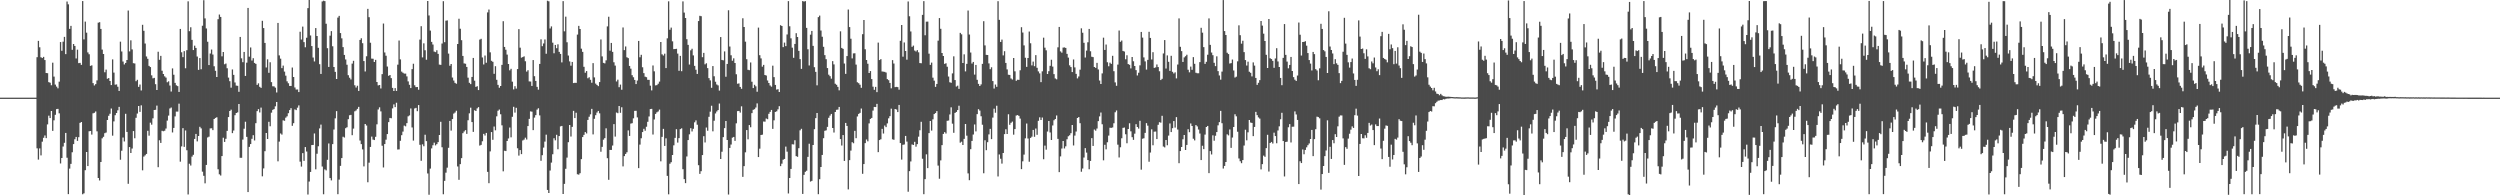 <?xml version="1.0" encoding="UTF-8"?>
<svg xmlns="http://www.w3.org/2000/svg" width="1920" height="150">
  <path d="M0 75.000h1v1.000H0zM1 75.000h1v1.000H1zM2 75.000h1v1.000H2zM3 75.000h1v1.000H3zM4 75.000h1v1.000H4zM5 75.000h1v1.000H5zM6 75.000h1v1.000H6zM7 75.000h1v1.000H7zM8 75.000h1v1.000H8zM9 75.000h1v1.000H9zM10 75.000h1v1.000H10zM11 75.000h1v1.000H11zM12 75.000h1v1.000H12zM13 75.000h1v1.000H13zM14 75.000h1v1.000H14zM15 75.000h1v1.000H15zM16 75.000h1v1.000H16zM17 75.000h1v1.000H17zM18 75.000h1v1.000H18zM19 75.000h1v1.000H19zM20 75.000h1v1.000H20zM21 75.000h1v1.000H21zM22 75.000h1v1.000H22zM23 75.000h1v1.000H23zM24 75.000h1v1.000H24zM25 75.000h1v1.000H25zM26 75.000h1v1.000H26zM27 74.997h1v1.000H27zM28 43.923h1v70.009H28zM29 31.386h1v91.189H29zM30 36.310h1v77.684H30zM31 43.994h1v75.354H31zM32 44.585h1v64.211H32zM33 43.653h1v62.189H33zM34 46.111h1v57.912H34zM35 56.040h1v50.055H35zM36 56.236h1v39.290H36zM37 63.080h1v25.775H37zM38 63.518h1v27.157H38zM39 65.463h1v19.765H39zM40 48.141h1v52.350H40zM41 58.818h1v33.618H41zM42 64.960h1v23.225H42zM43 66.534h1v17.285H43zM44 67.827h1v15.761H44zM45 62.739h1v24.303H45zM46 32.314h1v93.203H46zM47 38.997h1v82.339H47zM48 31.997h1v80.536H48zM49 28.338h1v81.312H49zM50 41.556h1v60.515H50zM51 1.180h1v119.950H51zM52 3.314h1v145.795H52zM53 22.160h1v107.306H53zM54 19.891h1v105.953H54zM55 38.236h1v78.690H55zM56 33.805h1v76.864H56zM57 35.277h1v71.680H57zM58 44.891h1v60.284H58zM59 38.140h1v70.051H59zM60 48.480h1v56.867H60zM61 48.278h1v46.085H61zM62 49.838h1v43.866H62zM63 0.803h1v148.402H63zM64 30.273h1v118.198H64zM65 16.600h1v114.116H65zM66 25.076h1v91.645H66zM67 40.239h1v87.294H67zM68 41.658h1v59.178H68zM69 50.570h1v50.048H69zM70 50.194h1v53.183H70zM71 63.838h1v23.178H71zM72 65.646h1v20.972H72zM73 64.614h1v20.983H73zM74 61.741h1v39.129H74zM75 17.429h1v119.276H75zM76 17.055h1v121.563H76zM77 22.232h1v102.170H77zM78 38.099h1v68.115H78zM79 41.472h1v63.583H79zM80 55.479h1v46.799H80zM81 53.440h1v48.372H81zM82 60.444h1v31.701H82zM83 59.958h1v28.985H83zM84 62.230h1v25.101H84zM85 65.311h1v18.017H85zM86 45.630h1v58.586H86zM87 55.745h1v37.477H87zM88 65.025h1v23.444H88zM89 64.837h1v21.968H89zM90 66.635h1v18.116H90zM91 69.839h1v12.214H91zM92 32.009h1v90.652H92zM93 39.548h1v76.235H93zM94 47.240h1v58.403H94zM95 49.500h1v59.158H95zM96 48.316h1v39.071H96zM97 46.091h1v55.252H97zM98 8.085h1v133.068H98zM99 39.458h1v73.491H99zM100 30.985h1v86.498H100zM101 37.932h1v76.129H101zM102 48.549h1v52.091H102zM103 48.724h1v57.483H103zM104 62.342h1v28.113H104zM105 61.293h1v25.889H105zM106 66.697h1v14.736H106zM107 64.928h1v20.970H107zM108 69.490h1v11.410H108zM109 19.069h1v111.751H109zM110 23.647h1v96.624H110zM111 33.422h1v85.871H111zM112 43.380h1v74.826H112zM113 45.171h1v55.269H113zM114 50.564h1v53.647H114zM115 51.483h1v42.746H115zM116 57.830h1v37.937H116zM117 60.154h1v30.748H117zM118 59.810h1v24.657H118zM119 64.678h1v19.627H119zM120 69.103h1v11.987H120zM121 39.717h1v88.708H121zM122 45.913h1v61.829H122zM123 42.899h1v66.850H123zM124 54.322h1v46.133H124zM125 56.807h1v44.023H125zM126 58.639h1v41.780H126zM127 59.619h1v39.092H127zM128 63.201h1v29.406H128zM129 62.440h1v26.357H129zM130 65.673h1v17.615H130zM131 70.320h1v12.242H131zM132 52.506h1v49.245H132zM133 57.390h1v40.879H133zM134 63.664h1v25.709H134zM135 65.551h1v20.149H135zM136 66.160h1v19.532H136zM137 70.581h1v9.049H137zM138 22.218h1v101.935H138zM139 40.125h1v72.290H139zM140 43.867h1v54.565H140zM141 39.272h1v73.526H141zM142 52.440h1v47.734H142zM143 38.567h1v76.816H143zM144 1.019h1v148.319H144zM145 23.974h1v101.788H145zM146 20.951h1v106.176H146zM147 30.605h1v89.687H147zM148 38.459h1v80.434H148zM149 35.098h1v71.599H149zM150 36.830h1v66.055H150zM151 43.410h1v65.202H151zM152 53.669h1v50.761H152zM153 44.607h1v52.783H153zM154 53.201h1v45.432H154zM155 19.755h1v112.067H155zM156 0.171h1v134.835H156zM157 14.152h1v126.673H157zM158 21.852h1v104.840H158zM159 32.067h1v73.517H159zM160 49.966h1v54.971H160zM161 41.100h1v57.535H161zM162 38.030h1v60.464H162zM163 41.888h1v58.062H163zM164 50.872h1v40.504H164zM165 54.388h1v36.206H165zM166 59.150h1v30.907H166zM167 14.756h1v115.248H167zM168 11.166h1v122.699H168zM169 13.007h1v121.828H169zM170 43.278h1v76.588H170zM171 39.957h1v65.802H171zM172 49.341h1v59.665H172zM173 48.790h1v57.797H173zM174 52.415h1v48.101H174zM175 59.589h1v30.333H175zM176 62.342h1v22.884H176zM177 67.347h1v16.902H177zM178 53.345h1v48.906H178zM179 57.513h1v42.716H179zM180 63.309h1v25.157H180zM181 65.747h1v21.017H181zM182 65.899h1v20.420H182zM183 70.523h1v9.326H183zM184 28.346h1v92.826H184zM185 44.809h1v76.360H185zM186 47.750h1v59.482H186zM187 39.877h1v58.983H187zM188 58.295h1v35.220H188zM189 48.127h1v57.002H189zM190 6.113h1v141.371H190zM191 43.504h1v69.292H191zM192 36.464h1v74.202H192zM193 46.466h1v60.140H193zM194 44.722h1v59.112H194zM195 48.329h1v59.542H195zM196 49.038h1v45.573H196zM197 65.172h1v20.186H197zM198 64.007h1v19.811H198zM199 66.662h1v19.722H199zM200 67.471h1v15.191H200zM201 15.968h1v119.440H201zM202 21.546h1v107.781H202zM203 32.994h1v83.128H203zM204 51.824h1v50.326H204zM205 45.566h1v61.185H205zM206 55.904h1v37.635H206zM207 47.839h1v49.123H207zM208 63.082h1v23.470H208zM209 66.256h1v18.104H209zM210 66.365h1v17.423H210zM211 67.344h1v14.312H211zM212 71.013h1v7.314H212zM213 17.625h1v106.299H213zM214 42.543h1v66.212H214zM215 45.038h1v57.478H215zM216 52.350h1v51.038H216zM217 50.400h1v42.020H217zM218 54.985h1v37.772H218zM219 58.111h1v32.244H219zM220 62.451h1v26.880H220zM221 63.955h1v23.004H221zM222 66.001h1v18.552H222zM223 65.987h1v17.128H223zM224 51.865h1v44.746H224zM225 59.130h1v35.480H225zM226 67.148h1v16.860H226zM227 68.738h1v15.839H227zM228 68.716h1v13.989H228zM229 70.689h1v10.255H229zM230 24.396h1v99.773H230zM231 30.376h1v97.592H231zM232 20.446h1v97.176H232zM233 32.367h1v91.181H233zM234 36.305h1v76.621H234zM235 28.957h1v87.428H235zM236 6.238h1v143.142H236zM237 0.000h1v139.398H237zM238 27.250h1v104.779H238zM239 35.365h1v76.036H239zM240 44.209h1v67.112H240zM241 47.216h1v55.303H241zM242 21.556h1v108.485H242zM243 27.647h1v90.416H243zM244 36.713h1v75.606H244zM245 49.297h1v49.296H245zM246 56.783h1v38.903H246zM247 1.126h1v126.792H247zM248 0.489h1v148.717H248zM249 0.859h1v129.218H249zM250 18.211h1v112.680H250zM251 37.033h1v85.710H251zM252 51.386h1v58.805H252zM253 27.414h1v109.348H253zM254 23.892h1v114.671H254zM255 35.550h1v75.151H255zM256 51.465h1v47.992H256zM257 55.217h1v35.646H257zM258 60.690h1v24.656H258zM259 13.509h1v135.648H259zM260 12.161h1v125.783H260zM261 25.419h1v101.961H261zM262 29.460h1v91.955H262zM263 36.184h1v68.824H263zM264 42.206h1v63.400H264zM265 45.674h1v52.763H265zM266 49.703h1v48.044H266zM267 57.734h1v33.810H267zM268 59.680h1v28.826H268zM269 61.043h1v27.164H269zM270 48.845h1v54.991H270zM271 46.681h1v52.082H271zM272 65.494h1v20.022H272zM273 67.205h1v17.616H273zM274 65.828h1v17.774H274zM275 69.843h1v12.215H275zM276 30.678h1v77.229H276zM277 29.411h1v81.261H277zM278 33.164h1v81.569H278zM279 46.910h1v80.877H279zM280 54.905h1v40.338H280zM281 43.195h1v53.233H281zM282 6.826h1v133.145H282zM283 13.214h1v111.705H283zM284 32.808h1v80.042H284zM285 44.997h1v59.898H285zM286 45.115h1v62.082H286zM287 47.639h1v59.934H287zM288 45.982h1v59.068H288zM289 62.952h1v32.539H289zM290 65.605h1v18.471H290zM291 65.302h1v17.143H291zM292 67.954h1v17.608H292zM293 56.923h1v55.024H293zM294 18.092h1v110.544H294zM295 40.295h1v70.348H295zM296 42.794h1v64.464H296zM297 51.076h1v51.885H297zM298 58.237h1v35.575H298zM299 57.583h1v32.980H299zM300 60.015h1v30.813H300zM301 67.507h1v15.735H301zM302 69.880h1v10.308H302zM303 67.692h1v14.604H303zM304 69.834h1v9.086H304zM305 49.642h1v65.226H305zM306 31.131h1v83.601H306zM307 45.615h1v62.505H307zM308 54.994h1v48.832H308zM309 55.872h1v45.212H309zM310 56.509h1v39.976H310zM311 56.511h1v40.537H311zM312 58.685h1v35.891H312zM313 62.513h1v26.811H313zM314 65.128h1v23.498H314zM315 67.651h1v15.660H315zM316 53.083h1v44.805H316zM317 48.958h1v59.009H317zM318 65.459h1v17.831H318zM319 66.913h1v15.917H319zM320 66.839h1v18.537H320zM321 68.905h1v11.802H321zM322 30.412h1v80.786H322zM323 20.106h1v103.403H323zM324 44.071h1v66.791H324zM325 33.301h1v79.040H325zM326 38.615h1v64.840H326zM327 45.899h1v62.512H327zM328 0.763h1v132.434H328zM329 11.902h1v137.660H329zM330 23.504h1v105.982H330zM331 32.132h1v81.832H331zM332 34.212h1v77.365H332zM333 39.643h1v69.951H333zM334 40.030h1v71.660H334zM335 38.595h1v72.101H335zM336 41.372h1v67.793H336zM337 49.635h1v54.070H337zM338 49.811h1v43.751H338zM339 33.421h1v79.694H339zM340 0.933h1v148.288H340zM341 32.414h1v106.480H341zM342 15.874h1v116.757H342zM343 15.685h1v113.059H343zM344 41.145h1v72.359H344zM345 50.480h1v42.394H345zM346 49.131h1v51.193H346zM347 59.537h1v31.886H347zM348 61.855h1v25.411H348zM349 63.654h1v22.758H349zM350 64.323h1v20.725H350zM351 33.789h1v94.061H351zM352 14.412h1v123.687H352zM353 22.083h1v103.970H353zM354 30.884h1v90.559H354zM355 42.935h1v59.339H355zM356 48.685h1v52.266H356zM357 48.952h1v50.972H357zM358 51.424h1v51.370H358zM359 59.650h1v32.731H359zM360 63.610h1v23.411H360zM361 64.591h1v18.077H361zM362 59.060h1v34.674H362zM363 44.471h1v56.806H363zM364 61.938h1v22.746H364zM365 66.704h1v18.521H365zM366 66.213h1v17.019H366zM367 69.156h1v13.103H367zM368 30.404h1v81.424H368zM369 29.815h1v81.447H369zM370 44.141h1v64.344H370zM371 49.505h1v53.317H371zM372 42.651h1v61.435H372zM373 48.177h1v53.923H373zM374 9.539h1v122.432H374zM375 7.327h1v133.361H375zM376 40.178h1v76.097H376zM377 46.698h1v54.708H377zM378 47.468h1v59.918H378zM379 56.690h1v40.507H379zM380 50.840h1v49.238H380zM381 61.277h1v28.089H381zM382 65.159h1v19.883H382zM383 67.374h1v16.749H383zM384 66.058h1v21.679H384zM385 49.810h1v46.463H385zM386 16.294h1v115.293H386zM387 36.057h1v79.703H387zM388 38.204h1v77.802H388zM389 41.938h1v66.356H389zM390 49.153h1v57.195H390zM391 54.024h1v43.914H391zM392 52.837h1v52.644H392zM393 62.705h1v26.996H393zM394 68.636h1v13.376H394zM395 66.204h1v20.266H395zM396 68.062h1v14.727H396zM397 53.020h1v60.860H397zM398 22.395h1v97.110H398zM399 36.594h1v78.641H399zM400 44.309h1v74.085H400zM401 43.841h1v64.041H401zM402 43.261h1v63.935H402zM403 47.064h1v58.670H403zM404 54.969h1v52.176H404zM405 53.912h1v42.887H405zM406 62.508h1v28.774H406zM407 62.628h1v22.920H407zM408 65.991h1v19.791H408zM409 46.108h1v53.828H409zM410 58.541h1v31.757H410zM411 62.146h1v26.253H411zM412 66.715h1v17.447H412zM413 68.853h1v14.296H413zM414 49.115h1v39.535H414zM415 30.217h1v93.254H415zM416 35.501h1v83.691H416zM417 33.403h1v79.939H417zM418 30.300h1v78.436H418zM419 41.259h1v62.157H419zM420 0.546h1v145.338H420zM421 1.025h1v147.196H421zM422 21.851h1v109.108H422zM423 20.278h1v104.590H423zM424 32.756h1v85.716H424zM425 40.904h1v65.283H425zM426 34.503h1v73.281H426zM427 37.017h1v66.488H427zM428 34.037h1v80.586H428zM429 39.857h1v64.640H429zM430 41.404h1v55.690H430zM431 47.930h1v48.810H431zM432 0.859h1v148.150H432zM433 24.038h1v117.154H433zM434 12.814h1v116.828H434zM435 32.462h1v88.559H435zM436 42.631h1v66.597H436zM437 47.149h1v48.871H437zM438 50.434h1v54.442H438zM439 47.550h1v49.862H439zM440 63.819h1v21.319H440zM441 63.571h1v27.112H441zM442 63.660h1v22.910H442zM443 26.583h1v107.233H443zM444 19.858h1v114.279H444zM445 22.274h1v110.765H445zM446 37.357h1v84.876H446zM447 39.851h1v65.399H447zM448 51.316h1v52.243H448zM449 55.844h1v45.583H449zM450 54.575h1v47.923H450zM451 60.128h1v31.961H451zM452 59.324h1v30.315H452zM453 61.290h1v26.520H453zM454 63.562h1v20.063H454zM455 48.484h1v54.716H455zM456 59.457h1v31.787H456zM457 64.207h1v24.244H457zM458 65.244h1v21.170H458zM459 66.154h1v19.043H459zM460 63.046h1v23.987H460zM461 30.324h1v86.225H461zM462 43.326h1v69.463H462zM463 48.304h1v58.969H463zM464 48.683h1v57.386H464zM465 46.346h1v52.231H465zM466 20.282h1v101.219H466zM467 12.834h1v125.276H467zM468 38.926h1v76.214H468zM469 32.973h1v82.200H469zM470 39.831h1v71.942H470zM471 47.809h1v47.538H471zM472 50.382h1v54.546H472zM473 62.588h1v23.816H473zM474 61.203h1v25.748H474zM475 66.986h1v14.435H475zM476 64.949h1v21.702H476zM477 68.892h1v13.500H477zM478 21.108h1v106.702H478zM479 38.512h1v81.384H479zM480 35.700h1v82.536H480zM481 43.962h1v72.974H481zM482 44.660h1v55.466H482zM483 50.660h1v53.742H483zM484 52.724h1v42.203H484zM485 57.759h1v36.874H485zM486 59.334h1v31.532H486zM487 61.371h1v23.768H487zM488 64.556h1v20.546H488zM489 61.846h1v28.319H489zM490 31.454h1v97.650H490zM491 43.988h1v67.073H491zM492 42.099h1v64.108H492zM493 51.654h1v49.794H493zM494 56.175h1v42.721H494zM495 58.896h1v41.499H495zM496 59.275h1v38.057H496zM497 61.280h1v32.256H497zM498 61.354h1v28.115H498zM499 65.803h1v17.981H499zM500 69.408h1v14.194H500zM501 50.276h1v53.043H501zM502 54.801h1v36.961H502zM503 65.586h1v21.905H503zM504 65.402h1v20.859H504zM505 64.312h1v21.277H505zM506 62.679h1v21.479H506zM507 32.250h1v91.674H507zM508 41.708h1v63.425H508zM509 42.643h1v56.312H509zM510 41.212h1v70.862H510zM511 52.269h1v53.961H511zM512 29.455h1v105.622H512zM513 1.028h1v148.213H513zM514 22.842h1v102.916H514zM515 21.188h1v103.375H515zM516 31.741h1v87.296H516zM517 37.754h1v73.883H517zM518 37.652h1v68.248H518zM519 37.501h1v61.706H519zM520 41.156h1v68.377H520zM521 54.380h1v51.726H521zM522 42.911h1v56.244H522zM523 54.665h1v43.883H523zM524 1.076h1v128.853H524zM525 9.667h1v127.903H525zM526 13.813h1v126.826H526zM527 30.095h1v90.060H527zM528 34.446h1v73.131H528zM529 49.554h1v53.614H529zM530 38.656h1v59.812H530zM531 37.441h1v63.548H531zM532 42.523h1v56.380H532zM533 50.599h1v43.354H533zM534 53.575h1v38.907H534zM535 56.791h1v38.992H535zM536 16.161h1v110.710H536zM537 12.130h1v121.402H537zM538 12.433h1v119.060H538zM539 43.937h1v75.145H539zM540 40.621h1v63.998H540zM541 49.419h1v60.012H541zM542 48.578h1v49.391H542zM543 52.340h1v48.083H543zM544 60.017h1v29.700H544zM545 61.733h1v24.002H545zM546 67.439h1v13.771H546zM547 50.762h1v50.097H547zM548 58.575h1v34.166H548zM549 62.749h1v24.398H549zM550 64.893h1v20.714H550zM551 65.563h1v18.973H551zM552 69.561h1v9.935H552zM553 28.471h1v93.664H553zM554 46.022h1v70.491H554zM555 46.319h1v59.018H555zM556 39.469h1v58.915H556zM557 58.907h1v34.030H557zM558 49.092h1v58.444H558zM559 7.907h1v141.516H559zM560 35.752h1v77.885H560zM561 42.458h1v68.523H561zM562 46.623h1v59.109H562zM563 44.793h1v60.374H563zM564 48.390h1v59.801H564zM565 57.011h1v37.724H565zM566 64.289h1v21.057H566zM567 64.047h1v21.170H567zM568 66.764h1v19.718H568zM569 68.202h1v13.447H569zM570 14.022h1v121.836H570zM571 20.740h1v106.867H571zM572 32.021h1v84.958H572zM573 45.485h1v54.412H573zM574 53.607h1v53.424H574zM575 53.905h1v42.159H575zM576 47.953h1v49.783H576zM577 62.772h1v24.096H577zM578 67.610h1v16.699H578zM579 65.104h1v18.751H579zM580 66.304h1v16.284H580zM581 70.462h1v8.925H581zM582 21.198h1v99.428H582zM583 42.403h1v71.771H583zM584 44.844h1v58.851H584zM585 51.223h1v52.187H585zM586 49.826h1v43.536H586zM587 57.623h1v35.827H587zM588 58.006h1v33.034H588zM589 61.777h1v29.786H589zM590 63.749h1v23.644H590zM591 65.620h1v20.309H591zM592 66.540h1v17.869H592zM593 50.419h1v48.571H593zM594 59.237h1v33.169H594zM595 65.207h1v20.776H595zM596 68.832h1v16.664H596zM597 68.523h1v15.432H597zM598 70.660h1v10.924H598zM599 19.376h1v108.198H599zM600 19.967h1v105.726H600zM601 36.215h1v86.479H601zM602 32.723h1v89.339H602zM603 35.428h1v77.141H603zM604 26.481h1v90.008H604zM605 0.847h1v147.729H605zM606 20.189h1v116.529H606zM607 29.443h1v100.284H607zM608 36.621h1v74.198H608zM609 44.400h1v66.529H609zM610 33.729h1v73.976H610zM611 25.522h1v94.374H611zM612 28.438h1v91.961H612zM613 39.063h1v74.777H613zM614 45.390h1v54.711H614zM615 52.899h1v46.043H615zM616 0.808h1v148.158H616zM617 1.217h1v133.072H617zM618 0.868h1v131.090H618zM619 21.388h1v109.760H619zM620 37.824h1v82.649H620zM621 50.286h1v60.115H621zM622 26.623h1v112.841H622zM623 23.745h1v115.184H623zM624 35.229h1v76.117H624zM625 51.634h1v47.576H625zM626 55.194h1v35.511H626zM627 65.553h1v21.215H627zM628 13.151h1v135.973H628zM629 11.976h1v125.631H629zM630 23.463h1v104.797H630zM631 28.215h1v90.771H631zM632 35.959h1v70.198H632zM633 42.359h1v58.101H633zM634 45.454h1v54.617H634zM635 52.289h1v45.160H635zM636 57.338h1v33.156H636zM637 58.541h1v30.262H637zM638 60.406h1v27.085H638zM639 46.928h1v51.387H639zM640 49.442h1v52.353H640zM641 64.286h1v21.727H641zM642 65.141h1v19.169H642zM643 66.734h1v17.441H643zM644 69.358h1v12.757H644zM645 24.039h1v82.778H645zM646 36.835h1v74.918H646zM647 37.535h1v66.189H647zM648 48.817h1v74.783H648zM649 56.742h1v37.665H649zM650 43.048h1v53.691H650zM651 7.343h1v138.096H651zM652 20.773h1v102.187H652zM653 29.757h1v85.930H653zM654 44.853h1v64.338H654zM655 41.034h1v69.014H655zM656 40.910h1v59.570H656zM657 49.634h1v56.509H657zM658 63.169h1v26.266H658zM659 63.898h1v23.607H659zM660 65.088h1v21.574H660zM661 67.416h1v15.926H661zM662 26.266h1v107.214H662zM663 15.355h1v110.640H663zM664 37.849h1v72.081H664zM665 46.063h1v61.023H665zM666 48.967h1v59.587H666zM667 56.050h1v38.725H667zM668 54.571h1v36.762H668zM669 60.699h1v29.877H669zM670 66.580h1v18.358H670zM671 68.974h1v13.165H671zM672 66.707h1v15.544H672zM673 70.740h1v9.007H673zM674 32.737h1v84.127H674zM675 46.149h1v61.425H675zM676 45.438h1v61.514H676zM677 54.869h1v44.114H677zM678 55.029h1v47.506H678zM679 55.203h1v41.212H679zM680 55.721h1v41.926H680zM681 60.757h1v34.000H681zM682 61.596h1v29.291H682zM683 63.689h1v25.514H683zM684 67.827h1v15.653H684zM685 46.171h1v60.854H685zM686 48.770h1v58.604H686zM687 66.929h1v16.807H687zM688 66.707h1v17.421H688zM689 66.922h1v19.163H689zM690 68.841h1v11.737H690zM691 31.326h1v78.570H691zM692 19.209h1v103.376H692zM693 43.523h1v67.708H693zM694 32.637h1v78.301H694zM695 39.161h1v65.231H695zM696 45.820h1v62.912H696zM697 1.115h1v146.145H697zM698 12.513h1v118.902H698zM699 24.164h1v99.841H699zM700 35.931h1v75.019H700zM701 35.015h1v76.367H701zM702 38.809h1v70.087H702zM703 39.501h1v73.121H703zM704 38.485h1v72.229H704zM705 40.208h1v64.750H705zM706 48.412h1v51.623H706zM707 48.608h1v44.927H707zM708 11.430h1v110.456H708zM709 0.845h1v148.282H709zM710 27.070h1v110.511H710zM711 16.653h1v101.884H711zM712 16.606h1v112.503H712zM713 41.239h1v61.017H713zM714 49.801h1v43.132H714zM715 48.101h1v52.176H715zM716 59.653h1v32.011H716zM717 61.976h1v25.647H717zM718 66.735h1v20.080H718zM719 64.480h1v20.882H719zM720 31.245h1v95.912H720zM721 13.883h1v123.394H721zM722 22.103h1v101.080H722zM723 40.691h1v70.758H723zM724 42.987h1v59.851H724zM725 49.072h1v52.428H725zM726 48.607h1v53.952H726zM727 51.254h1v41.540H727zM728 58.783h1v33.782H728zM729 63.186h1v24.733H729zM730 63.595h1v18.826H730zM731 56.347h1v38.615H731zM732 43.285h1v58.688H732zM733 61.485h1v25.256H733zM734 66.442h1v19.522H734zM735 65.791h1v18.731H735zM736 68.274h1v12.907H736zM737 25.224h1v84.339H737zM738 26.347h1v82.438H738zM739 48.390h1v62.989H739zM740 41.729h1v64.932H740zM741 54.812h1v40.410H741zM742 49.061h1v55.110H742zM743 8.073h1v125.109H743zM744 26.542h1v111.875H744zM745 40.356h1v74.238H745zM746 48.787h1v59.466H746zM747 47.555h1v55.748H747zM748 57.293h1v38.290H748zM749 49.882h1v51.056H749zM750 61.298h1v26.347H750zM751 64.396h1v19.479H751zM752 66.031h1v18.914H752zM753 64.804h1v24.479H753zM754 49.034h1v46.752H754zM755 16.259h1v116.832H755zM756 34.849h1v72.886H756zM757 42.161h1v73.187H757zM758 42.260h1v66.938H758zM759 48.671h1v54.557H759zM760 53.141h1v45.813H760zM761 51.643h1v55.212H761zM762 62.273h1v28.053H762zM763 67.983h1v15.452H763zM764 64.917h1v21.668H764zM765 66.677h1v14.530H765zM766 0.923h1v134.617H766zM767 15.262h1v103.379H767zM768 32.199h1v89.722H768zM769 30.401h1v95.264H769zM770 42.525h1v74.970H770zM771 39.346h1v63.688H771zM772 48.339h1v50.941H772zM773 53.311h1v49.591H773zM774 57.392h1v30.348H774zM775 57.550h1v38.297H775zM776 60.269h1v34.041H776zM777 61.063h1v32.305H777zM778 44.528h1v58.913H778zM779 54.804h1v44.329H779zM780 62.080h1v26.661H780zM781 61.214h1v27.148H781zM782 61.332h1v27.678H782zM783 53.973h1v37.094H783zM784 20.872h1v109.005H784zM785 25.003h1v98.894H785zM786 34.871h1v83.877H786zM787 44.318h1v61.921H787zM788 51.376h1v43.495H788zM789 44.526h1v61.886H789zM790 24.235h1v99.965H790zM791 33.244h1v72.677H791zM792 50.205h1v54.780H792zM793 47.297h1v52.501H793zM794 50.835h1v54.230H794zM795 42.332h1v56.371H795zM796 52.078h1v51.442H796zM797 54.825h1v37.926H797zM798 56.364h1v33.725H798zM799 63.086h1v29.092H799zM800 54.802h1v35.458H800zM801 28.935h1v93.400H801zM802 36.608h1v75.205H802zM803 38.675h1v76.267H803zM804 56.838h1v44.177H804zM805 54.659h1v38.248H805zM806 50.521h1v51.196H806zM807 45.876h1v61.669H807zM808 51.164h1v45.172H808zM809 56.919h1v35.461H809zM810 60.249h1v31.125H810zM811 60.946h1v27.712H811zM812 36.355h1v70.282H812zM813 20.697h1v111.480H813zM814 39.464h1v80.626H814zM815 40.444h1v73.646H815zM816 36.576h1v71.737H816zM817 36.422h1v77.604H817zM818 36.804h1v75.603H818zM819 41.383h1v65.584H819zM820 44.225h1v60.438H820zM821 50.182h1v53.715H821zM822 51.519h1v50.800H822zM823 55.335h1v40.687H823zM824 45.663h1v66.045H824zM825 51.753h1v52.411H825zM826 56.707h1v44.313H826zM827 60.198h1v30.414H827zM828 58.729h1v31.163H828zM829 53.493h1v41.123H829zM830 21.744h1v110.124H830zM831 25.126h1v104.315H831zM832 32.850h1v88.118H832zM833 44.186h1v69.576H833zM834 38.849h1v78.354H834zM835 32.437h1v90.489H835zM836 22.214h1v107.776H836zM837 39.378h1v84.204H837zM838 43.559h1v62.509H838zM839 43.865h1v68.228H839zM840 51.457h1v48.046H840zM841 52.125h1v48.235H841zM842 48.301h1v50.396H842zM843 53.352h1v39.660H843zM844 61.826h1v27.578H844zM845 64.508h1v21.927H845zM846 56.352h1v39.088H846zM847 28.908h1v94.237H847zM848 38.337h1v72.855H848zM849 34.204h1v80.495H849zM850 47.841h1v61.397H850zM851 50.909h1v53.249H851zM852 48.151h1v49.955H852zM853 49.049h1v49.175H853zM854 42.860h1v55.032H854zM855 54.657h1v40.036H855zM856 63.295h1v22.939H856zM857 65.882h1v18.938H857zM858 49.627h1v61.483H858zM859 23.446h1v97.465H859zM860 32.078h1v81.011H860zM861 31.119h1v75.075H861zM862 39.122h1v59.102H862zM863 39.585h1v58.365H863zM864 45.532h1v57.607H864zM865 42.441h1v67.568H865zM866 49.220h1v49.829H866zM867 49.765h1v44.913H867zM868 52.550h1v48.304H868zM869 43.760h1v61.605H869zM870 47.027h1v60.401H870zM871 50.678h1v51.997H871zM872 53.862h1v41.525H872zM873 57.972h1v39.589H873zM874 55.885h1v42.867H874zM875 50.151h1v42.607H875zM876 24.502h1v105.821H876zM877 28.875h1v77.689H877zM878 44.101h1v62.081H878zM879 47.149h1v54.916H879zM880 53.434h1v41.146H880zM881 46.001h1v50.534H881zM882 24.438h1v99.787H882zM883 29.136h1v88.020H883zM884 45.693h1v53.641H884zM885 40.077h1v71.489H885zM886 52.133h1v49.007H886zM887 51.768h1v49.225H887zM888 49.497h1v57.301H888zM889 51.529h1v44.307H889zM890 54.717h1v39.113H890zM891 61.503h1v32.724H891zM892 60.495h1v28.462H892zM893 41.062h1v71.460H893zM894 30.774h1v82.419H894zM895 52.636h1v54.888H895zM896 42.535h1v69.046H896zM897 47.449h1v56.700H897zM898 54.408h1v40.436H898zM899 42.837h1v58.592H899zM900 55.140h1v43.310H900zM901 56.425h1v36.555H901zM902 55.541h1v42.449H902zM903 60.229h1v29.754H903zM904 49.588h1v49.904H904zM905 14.154h1v111.194H905zM906 35.930h1v80.097H906zM907 39.260h1v73.618H907zM908 47.545h1v59.428H908zM909 44.089h1v59.597H909zM910 43.137h1v72.061H910zM911 42.024h1v69.270H911zM912 53.546h1v45.704H912zM913 55.548h1v45.988H913zM914 51.146h1v43.661H914zM915 53.610h1v43.142H915zM916 43.893h1v62.679H916zM917 48.999h1v58.824H917zM918 55.879h1v40.196H918zM919 56.290h1v40.790H919zM920 56.262h1v43.204H920zM921 47.707h1v54.855H921zM922 21.348h1v101.608H922zM923 25.113h1v86.836H923zM924 36.204h1v78.353H924zM925 49.032h1v54.334H925zM926 47.484h1v50.064H926zM927 42.050h1v54.658H927zM928 14.152h1v118.832H928zM929 34.463h1v81.581H929zM930 40.322h1v78.294H930zM931 42.382h1v61.549H931zM932 48.225h1v59.874H932zM933 50.773h1v53.452H933zM934 43.279h1v58.166H934zM935 54.645h1v41.595H935zM936 57.963h1v35.834H936zM937 61.194h1v23.948H937zM938 54.992h1v39.650H938zM939 0.061h1v129.393H939zM940 23.855h1v103.577H940zM941 26.869h1v97.541H941zM942 40.504h1v62.665H942zM943 41.509h1v62.496H943zM944 48.793h1v50.633H944zM945 48.506h1v65.057H945zM946 45.740h1v59.859H946zM947 54.130h1v43.386H947zM948 59.572h1v28.177H948zM949 58.861h1v30.472H949zM950 47.104h1v54.067H950zM951 19.437h1v102.275H951zM952 27.057h1v96.793H952zM953 33.545h1v91.775H953zM954 31.293h1v91.658H954zM955 40.048h1v71.713H955zM956 46.115h1v53.543H956zM957 50.355h1v57.440H957zM958 47.349h1v54.303H958zM959 55.069h1v37.114H959zM960 55.928h1v38.152H960zM961 58.673h1v35.724H961zM962 47.897h1v56.645H962zM963 50.406h1v47.087H963zM964 59.832h1v26.102H964zM965 65.164h1v23.284H965zM966 63.604h1v26.555H966zM967 61.547h1v29.550H967zM968 16.152h1v113.956H968zM969 19.640h1v106.406H969zM970 25.860h1v93.640H970zM971 31.485h1v88.918H971zM972 42.079h1v71.683H972zM973 52.208h1v51.317H973zM974 14.605h1v117.110H974zM975 44.733h1v65.071H975zM976 45.349h1v63.675H976zM977 46.734h1v63.518H977zM978 52.068h1v49.835H978zM979 44.923h1v59.595H979zM980 37.004h1v73.006H980zM981 47.198h1v52.996H981zM982 51.444h1v45.596H982zM983 59.836h1v31.777H983zM984 65.457h1v21.176H984zM985 44.452h1v63.862H985zM986 18.488h1v117.027H986zM987 42.114h1v66.923H987zM988 47.333h1v61.469H988zM989 52.501h1v45.255H989zM990 49.864h1v45.464H990zM991 43.703h1v65.720H991zM992 54.547h1v42.806H992zM993 59.233h1v38.053H993zM994 61.180h1v24.391H994zM995 62.157h1v25.759H995zM996 58.032h1v34.101H996zM997 17.296h1v124.057H997zM998 26.700h1v97.129H998zM999 42.665h1v82.571H999zM1000 32.231h1v82.582H1000zM1001 32.172h1v86.320H1001zM1002 31.645h1v83.519H1002zM1003 35.088h1v78.085H1003zM1004 40.742h1v70.795H1004zM1005 46.109h1v64.053H1005zM1006 48.829h1v57.931H1006zM1007 54.099h1v45.674H1007zM1008 39.880h1v80.018H1008zM1009 41.583h1v65.267H1009zM1010 53.113h1v46.136H1010zM1011 54.096h1v35.519H1011zM1012 61.664h1v28.297H1012zM1013 52.463h1v38.403H1013zM1014 18.292h1v127.329H1014zM1015 22.241h1v111.444H1015zM1016 38.447h1v89.052H1016zM1017 39.404h1v80.491H1017zM1018 43.746h1v71.794H1018zM1019 56.083h1v36.320H1019zM1020 8.676h1v124.063H1020zM1021 35.714h1v77.014H1021zM1022 38.394h1v83.668H1022zM1023 41.049h1v66.538H1023zM1024 49.232h1v60.811H1024zM1025 45.490h1v57.556H1025zM1026 48.644h1v56.588H1026zM1027 49.838h1v47.169H1027zM1028 56.174h1v33.411H1028zM1029 63.857h1v24.780H1029zM1030 62.116h1v26.557H1030zM1031 39.737h1v66.530H1031zM1032 13.680h1v112.940H1032zM1033 33.470h1v79.508H1033zM1034 42.118h1v72.174H1034zM1035 47.886h1v58.560H1035zM1036 51.922h1v50.792H1036zM1037 47.649h1v51.930H1037zM1038 44.965h1v52.133H1038zM1039 56.406h1v41.852H1039zM1040 61.389h1v27.093H1040zM1041 65.957h1v17.487H1041zM1042 61.284h1v27.490H1042zM1043 15.680h1v119.486H1043zM1044 28.109h1v82.455H1044zM1045 37.652h1v65.256H1045zM1046 37.278h1v68.891H1046zM1047 40.913h1v65.356H1047zM1048 45.235h1v58.658H1048zM1049 37.872h1v67.964H1049zM1050 43.315h1v58.782H1050zM1051 52.410h1v41.939H1051zM1052 53.160h1v43.237H1052zM1053 47.227h1v48.417H1053zM1054 48.649h1v51.218H1054zM1055 44.194h1v67.276H1055zM1056 51.830h1v43.717H1056zM1057 54.700h1v42.134H1057zM1058 53.188h1v43.618H1058zM1059 57.711h1v33.339H1059zM1060 27.788h1v86.281H1060zM1061 24.494h1v97.714H1061zM1062 44.483h1v63.650H1062zM1063 45.331h1v53.470H1063zM1064 45.887h1v50.465H1064zM1065 47.891h1v48.749H1065zM1066 25.989h1v94.519H1066zM1067 37.812h1v90.254H1067zM1068 34.143h1v76.972H1068zM1069 36.976h1v85.515H1069zM1070 49.284h1v69.775H1070zM1071 39.094h1v67.546H1071zM1072 48.841h1v58.414H1072zM1073 36.324h1v69.373H1073zM1074 50.315h1v41.252H1074zM1075 52.377h1v40.339H1075zM1076 59.782h1v33.215H1076zM1077 18.669h1v97.910H1077zM1078 22.827h1v103.368H1078zM1079 34.659h1v99.205H1079zM1080 31.364h1v97.104H1080zM1081 45.322h1v59.276H1081zM1082 43.158h1v65.163H1082zM1083 35.553h1v74.067H1083zM1084 36.135h1v75.368H1084zM1085 49.265h1v44.979H1085zM1086 58.810h1v37.420H1086zM1087 57.976h1v30.682H1087zM1088 53.397h1v56.750H1088zM1089 11.298h1v120.743H1089zM1090 39.692h1v81.639H1090zM1091 40.594h1v79.598H1091zM1092 47.565h1v63.949H1092zM1093 41.134h1v73.937H1093zM1094 45.434h1v61.839H1094zM1095 48.677h1v51.771H1095zM1096 59.395h1v33.928H1096zM1097 65.080h1v20.987H1097zM1098 66.534h1v18.723H1098zM1099 67.562h1v18.093H1099zM1100 69.357h1v12.225H1100zM1101 67.422h1v14.224H1101zM1102 70.264h1v9.004H1102zM1103 71.961h1v6.204H1103zM1104 72.209h1v5.111H1104zM1105 73.141h1v4.004H1105zM1106 72.092h1v4.703H1106zM1107 73.197h1v3.637H1107zM1108 73.884h1v2.272H1108zM1109 74.052h1v2.276H1109zM1110 74.353h1v1.533H1110zM1111 74.307h1v1.367H1111zM1112 74.232h1v1.421H1112zM1113 74.320h1v1.257H1113zM1114 74.433h1v1.000H1114zM1115 74.487h1v1.000H1115zM1116 74.592h1v1.000H1116zM1117 74.696h1v1.000H1117zM1118 74.605h1v1.000H1118zM1119 74.672h1v1.000H1119zM1120 74.709h1v1.000H1120zM1121 74.748h1v1.000H1121zM1122 74.843h1v1.000H1122zM1123 74.848h1v1.000H1123zM1124 74.861h1v1.000H1124zM1125 74.808h1v1.000H1125zM1126 74.790h1v1.000H1126zM1127 74.747h1v1.000H1127zM1128 74.829h1v1.000H1128zM1129 74.841h1v1.000H1129zM1130 74.850h1v1.000H1130zM1131 74.850h1v1.000H1131zM1132 74.886h1v1.000H1132zM1133 74.882h1v1.000H1133zM1134 74.682h1v1.000H1134zM1135 31.866h1v94.560H1135zM1136 38.201h1v74.341H1136zM1137 35.709h1v81.027H1137zM1138 45.851h1v61.240H1138zM1139 46.659h1v60.000H1139zM1140 42.854h1v63.548H1140zM1141 45.763h1v60.360H1141zM1142 56.233h1v40.749H1142zM1143 57.671h1v39.341H1143zM1144 62.435h1v29.560H1144zM1145 63.494h1v23.142H1145zM1146 60.847h1v36.847H1146zM1147 48.013h1v54.206H1147zM1148 65.213h1v21.679H1148zM1149 65.531h1v22.934H1149zM1150 66.493h1v19.073H1150zM1151 68.896h1v11.052H1151zM1152 29.939h1v91.692H1152zM1153 31.422h1v88.295H1153zM1154 38.429h1v74.826H1154zM1155 37.092h1v78.585H1155zM1156 40.421h1v73.779H1156zM1157 42.083h1v63.786H1157zM1158 0.361h1v141.133H1158zM1159 13.860h1v134.875H1159zM1160 27.321h1v99.753H1160zM1161 29.758h1v81.962H1161zM1162 41.464h1v66.388H1162zM1163 38.813h1v68.938H1163zM1164 32.416h1v76.377H1164zM1165 44.088h1v55.950H1165zM1166 45.397h1v60.990H1166zM1167 46.856h1v60.975H1167zM1168 47.800h1v49.467H1168zM1169 32.542h1v85.387H1169zM1170 0.835h1v148.916H1170zM1171 33.761h1v96.679H1171zM1172 17.954h1v112.684H1172zM1173 21.732h1v100.201H1173zM1174 39.995h1v58.545H1174zM1175 46.292h1v49.189H1175zM1176 45.014h1v57.538H1176zM1177 57.472h1v34.539H1177zM1178 62.649h1v25.022H1178zM1179 63.963h1v23.479H1179zM1180 64.431h1v20.081H1180zM1181 28.822h1v103.632H1181zM1182 16.714h1v124.750H1182zM1183 19.819h1v103.345H1183zM1184 43.062h1v81.627H1184zM1185 38.353h1v68.119H1185zM1186 50.524h1v48.645H1186zM1187 54.795h1v47.275H1187zM1188 51.803h1v51.262H1188zM1189 59.815h1v31.163H1189zM1190 61.172h1v27.983H1190zM1191 61.571h1v25.010H1191zM1192 59.860h1v24.268H1192zM1193 45.808h1v55.601H1193zM1194 58.872h1v33.811H1194zM1195 64.420h1v24.872H1195zM1196 64.992h1v21.447H1196zM1197 65.414h1v19.591H1197zM1198 32.904h1v78.849H1198zM1199 42.325h1v78.160H1199zM1200 41.396h1v75.427H1200zM1201 48.591h1v58.215H1201zM1202 51.052h1v54.120H1202zM1203 45.389h1v53.172H1203zM1204 14.166h1v121.521H1204zM1205 10.318h1v129.602H1205zM1206 32.106h1v84.887H1206zM1207 37.929h1v75.904H1207zM1208 46.131h1v64.825H1208zM1209 48.219h1v48.460H1209zM1210 46.233h1v61.096H1210zM1211 62.347h1v28.449H1211zM1212 59.775h1v26.192H1212zM1213 66.660h1v19.488H1213zM1214 65.404h1v20.078H1214zM1215 69.434h1v14.894H1215zM1216 18.464h1v115.738H1216zM1217 36.399h1v80.029H1217zM1218 32.605h1v86.406H1218zM1219 43.252h1v74.548H1219zM1220 52.969h1v44.968H1220zM1221 49.783h1v53.857H1221zM1222 52.441h1v39.359H1222zM1223 57.849h1v36.205H1223zM1224 59.560h1v31.206H1224zM1225 62.015h1v23.511H1225zM1226 68.650h1v17.369H1226zM1227 29.725h1v100.827H1227zM1228 40.381h1v81.374H1228zM1229 38.987h1v71.049H1229zM1230 52.022h1v55.380H1230zM1231 47.705h1v55.737H1231zM1232 54.791h1v43.766H1232zM1233 57.306h1v44.019H1233zM1234 57.522h1v39.382H1234zM1235 58.988h1v34.627H1235zM1236 65.253h1v23.875H1236zM1237 64.899h1v20.046H1237zM1238 69.190h1v14.562H1238zM1239 51.229h1v49.956H1239zM1240 61.856h1v29.181H1240zM1241 64.095h1v24.286H1241zM1242 65.432h1v21.753H1242zM1243 67.286h1v17.563H1243zM1244 30.282h1v77.729H1244zM1245 29.613h1v93.870H1245zM1246 45.190h1v62.081H1246zM1247 44.445h1v64.131H1247zM1248 44.557h1v63.488H1248zM1249 47.299h1v55.315H1249zM1250 8.983h1v140.255H1250zM1251 1.486h1v148.398H1251zM1252 22.554h1v105.558H1252zM1253 21.521h1v101.544H1253zM1254 31.480h1v86.219H1254zM1255 43.075h1v66.309H1255zM1256 38.726h1v67.068H1256zM1257 39.195h1v65.696H1257zM1258 38.566h1v73.113H1258zM1259 52.825h1v49.396H1259zM1260 43.694h1v54.533H1260zM1261 56.021h1v43.147H1261zM1262 0.815h1v134.974H1262zM1263 13.135h1v104.394H1263zM1264 22.016h1v118.923H1264zM1265 31.464h1v90.269H1265zM1266 46.319h1v61.240H1266zM1267 44.883h1v58.992H1267zM1268 43.006h1v55.539H1268zM1269 41.548h1v57.342H1269zM1270 46.044h1v48.314H1270zM1271 50.842h1v42.692H1271zM1272 55.342h1v37.562H1272zM1273 44.607h1v83.102H1273zM1274 13.301h1v120.211H1274zM1275 13.006h1v120.949H1275zM1276 24.513h1v103.488H1276zM1277 44.459h1v75.505H1277zM1278 39.187h1v70.856H1278zM1279 47.731h1v60.137H1279zM1280 54.899h1v41.697H1280zM1281 51.310h1v49.529H1281zM1282 60.134h1v26.761H1282zM1283 64.378h1v22.053H1283zM1284 67.282h1v13.284H1284zM1285 54.442h1v48.045H1285zM1286 62.322h1v28.829H1286zM1287 62.370h1v22.979H1287zM1288 63.878h1v23.291H1288zM1289 65.762h1v21.323H1289zM1290 61.887h1v28.555H1290zM1291 27.609h1v94.859H1291zM1292 46.554h1v75.298H1292zM1293 46.286h1v61.906H1293zM1294 41.100h1v58.667H1294zM1295 45.420h1v60.113H1295zM1296 15.201h1v115.071H1296zM1297 9.534h1v132.951H1297zM1298 36.681h1v76.697H1298zM1299 40.667h1v72.561H1299zM1300 45.345h1v61.013H1300zM1301 46.320h1v47.946H1301zM1302 45.752h1v63.629H1302zM1303 56.870h1v37.349H1303zM1304 62.467h1v21.567H1304zM1305 66.374h1v17.451H1305zM1306 66.933h1v19.365H1306zM1307 70.338h1v11.926H1307zM1308 15.210h1v118.911H1308zM1309 33.327h1v83.366H1309zM1310 33.901h1v83.209H1310zM1311 43.470h1v62.351H1311zM1312 52.326h1v44.072H1312zM1313 55.742h1v42.160H1313zM1314 47.557h1v46.333H1314zM1315 62.175h1v27.664H1315zM1316 64.417h1v19.965H1316zM1317 62.804h1v19.783H1317zM1318 68.642h1v12.361H1318zM1319 55.963h1v32.488H1319zM1320 21.853h1v98.993H1320zM1321 43.157h1v70.178H1321zM1322 47.175h1v56.415H1322zM1323 50.314h1v51.540H1323zM1324 54.019h1v38.648H1324zM1325 57.247h1v34.102H1325zM1326 59.258h1v31.843H1326zM1327 62.037h1v24.971H1327zM1328 65.223h1v19.658H1328zM1329 64.856h1v20.742H1329zM1330 65.897h1v18.739H1330zM1331 49.874h1v47.473H1331zM1332 61.838h1v25.870H1332zM1333 66.379h1v17.558H1333zM1334 68.323h1v16.035H1334zM1335 68.344h1v14.225H1335zM1336 60.856h1v23.177H1336zM1337 20.313h1v107.925H1337zM1338 18.965h1v105.415H1338zM1339 31.524h1v83.160H1339zM1340 33.957h1v86.333H1340zM1341 26.885h1v84.215H1341zM1342 15.566h1v106.183H1342zM1343 0.787h1v148.884H1343zM1344 30.587h1v102.139H1344zM1345 28.683h1v95.873H1345zM1346 43.656h1v61.963H1346zM1347 51.510h1v54.174H1347zM1348 24.861h1v86.537H1348zM1349 19.321h1v108.358H1349zM1350 25.498h1v95.772H1350zM1351 42.672h1v69.314H1351zM1352 55.357h1v41.404H1352zM1353 54.195h1v47.157H1353zM1354 0.906h1v148.221H1354zM1355 0.828h1v130.535H1355zM1356 0.831h1v130.008H1356zM1357 23.253h1v100.314H1357zM1358 37.747h1v82.984H1358zM1359 36.358h1v78.760H1359zM1360 23.615h1v115.977H1360zM1361 23.465h1v103.946H1361zM1362 41.048h1v67.685H1362zM1363 49.213h1v48.483H1363zM1364 54.289h1v34.392H1364zM1365 64.216h1v30.433H1365zM1366 17.903h1v123.578H1366zM1367 18.597h1v115.536H1367zM1368 27.693h1v92.953H1368zM1369 34.330h1v75.101H1369zM1370 37.820h1v67.149H1370zM1371 41.889h1v57.817H1371zM1372 49.878h1v48.872H1372zM1373 55.758h1v40.852H1373zM1374 57.768h1v32.080H1374zM1375 61.252h1v27.358H1375zM1376 60.496h1v26.767H1376zM1377 51.281h1v48.583H1377zM1378 60.614h1v29.041H1378zM1379 65.539h1v19.600H1379zM1380 65.934h1v17.667H1380zM1381 66.753h1v17.833H1381zM1382 70.230h1v11.153H1382zM1383 27.492h1v80.633H1383zM1384 38.151h1v72.698H1384zM1385 52.848h1v50.183H1385zM1386 49.377h1v71.181H1386zM1387 56.385h1v36.413H1387zM1388 44.364h1v51.682H1388zM1389 13.486h1v122.628H1389zM1390 37.184h1v73.783H1390zM1391 42.483h1v68.652H1391zM1392 46.925h1v58.675H1392zM1393 43.422h1v62.129H1393zM1394 44.069h1v60.278H1394zM1395 51.104h1v44.831H1395zM1396 63.042h1v26.206H1396zM1397 65.369h1v20.118H1397zM1398 67.693h1v18.986H1398zM1399 65.495h1v14.656H1399zM1400 20.842h1v106.223H1400zM1401 28.769h1v94.361H1401zM1402 34.808h1v79.789H1402zM1403 48.347h1v55.229H1403zM1404 54.997h1v48.461H1404zM1405 57.664h1v35.334H1405zM1406 53.355h1v38.022H1406zM1407 63.872h1v24.164H1407zM1408 66.801h1v16.780H1408zM1409 67.065h1v17.708H1409zM1410 67.906h1v13.089H1410zM1411 69.691h1v10.353H1411zM1412 35.857h1v84.188H1412zM1413 49.336h1v60.514H1413zM1414 45.106h1v61.562H1414zM1415 54.051h1v42.190H1415zM1416 54.182h1v45.966H1416zM1417 55.620h1v38.869H1417zM1418 57.173h1v39.169H1418zM1419 60.534h1v33.003H1419zM1420 64.390h1v24.380H1420zM1421 64.107h1v24.322H1421zM1422 68.347h1v14.979H1422zM1423 50.529h1v58.371H1423zM1424 58.008h1v31.800H1424zM1425 65.194h1v19.927H1425zM1426 66.447h1v17.336H1426zM1427 66.550h1v18.608H1427zM1428 68.623h1v11.070H1428zM1429 33.189h1v89.944H1429zM1430 25.828h1v83.473H1430zM1431 42.789h1v68.181H1431zM1432 35.043h1v71.331H1432zM1433 45.952h1v54.753H1433zM1434 42.246h1v67.277H1434zM1435 0.739h1v148.403H1435zM1436 23.743h1v106.043H1436zM1437 20.555h1v105.477H1437zM1438 36.250h1v70.677H1438zM1439 27.304h1v86.669H1439zM1440 27.949h1v80.769H1440zM1441 37.873h1v73.791H1441zM1442 35.286h1v72.132H1442zM1443 47.656h1v54.542H1443zM1444 50.133h1v52.947H1444zM1445 50.537h1v42.533H1445zM1446 0.815h1v148.292H1446zM1447 26.702h1v108.304H1447zM1448 26.910h1v102.047H1448zM1449 30.185h1v91.321H1449zM1450 40.225h1v77.887H1450zM1451 48.321h1v50.223H1451zM1452 54.412h1v39.726H1452zM1453 53.835h1v47.550H1453zM1454 59.166h1v30.728H1454zM1455 65.062h1v26.733H1455zM1456 66.447h1v17.677H1456zM1457 64.915h1v20.724H1457zM1458 22.984h1v102.381H1458zM1459 23.529h1v103.993H1459zM1460 28.014h1v91.028H1460zM1461 44.502h1v63.817H1461zM1462 47.189h1v52.523H1462zM1463 53.244h1v47.344H1463zM1464 49.726h1v51.533H1464zM1465 56.543h1v36.391H1465zM1466 62.610h1v28.588H1466zM1467 62.676h1v24.189H1467zM1468 67.703h1v14.667H1468zM1469 46.499h1v53.824H1469zM1470 59.592h1v38.616H1470zM1471 61.840h1v21.542H1471zM1472 67.663h1v16.695H1472zM1473 67.801h1v16.073H1473zM1474 68.258h1v12.095H1474zM1475 31.012h1v76.569H1475zM1476 31.636h1v77.600H1476zM1477 47.233h1v60.555H1477zM1478 44.654h1v60.273H1478zM1479 60.273h1v33.761H1479zM1480 50.120h1v51.775H1480zM1481 19.494h1v109.482H1481zM1482 34.690h1v81.638H1482zM1483 43.593h1v68.706H1483zM1484 49.845h1v55.441H1484zM1485 49.513h1v51.290H1485zM1486 56.663h1v40.247H1486zM1487 52.290h1v46.641H1487zM1488 64.438h1v23.696H1488zM1489 64.390h1v18.963H1489zM1490 67.347h1v16.013H1490zM1491 65.735h1v21.952H1491zM1492 29.053h1v82.012H1492zM1493 23.052h1v100.550H1493zM1494 39.674h1v72.886H1494zM1495 47.733h1v57.911H1495zM1496 40.197h1v63.415H1496zM1497 48.508h1v46.680H1497zM1498 50.897h1v51.941H1498zM1499 52.251h1v38.566H1499zM1500 65.305h1v16.591H1500zM1501 67.175h1v15.095H1501zM1502 65.193h1v19.986H1502zM1503 67.238h1v14.361H1503zM1504 30.108h1v83.786H1504zM1505 44.345h1v68.319H1505zM1506 40.327h1v73.950H1506zM1507 45.720h1v58.669H1507zM1508 45.424h1v58.850H1508zM1509 49.522h1v54.050H1509zM1510 48.197h1v55.181H1510zM1511 55.704h1v40.141H1511zM1512 59.491h1v35.634H1512zM1513 62.167h1v28.504H1513zM1514 63.558h1v22.606H1514zM1515 54.199h1v42.157H1515zM1516 50.848h1v49.253H1516zM1517 62.386h1v27.572H1517zM1518 65.416h1v22.927H1518zM1519 66.950h1v17.210H1519zM1520 67.998h1v12.577H1520zM1521 33.999h1v84.442H1521zM1522 37.941h1v79.613H1522zM1523 45.505h1v67.198H1523zM1524 36.907h1v75.937H1524zM1525 42.776h1v68.427H1525zM1526 44.003h1v63.311H1526zM1527 1.393h1v147.953H1527zM1528 18.955h1v113.931H1528zM1529 17.411h1v114.132H1529zM1530 37.550h1v81.876H1530zM1531 32.034h1v80.876H1531zM1532 40.565h1v67.254H1532zM1533 31.909h1v75.159H1533zM1534 44.380h1v65.716H1534zM1535 41.955h1v62.130H1535zM1536 49.497h1v50.183H1536zM1537 48.019h1v52.163H1537zM1538 0.866h1v116.617H1538zM1539 0.918h1v148.293H1539zM1540 27.588h1v108.651H1540zM1541 18.958h1v108.615H1541zM1542 41.115h1v81.434H1542zM1543 38.524h1v59.749H1543zM1544 46.775h1v58.222H1544zM1545 44.839h1v57.091H1545zM1546 56.824h1v35.087H1546zM1547 63.152h1v25.354H1547zM1548 64.756h1v23.504H1548zM1549 64.712h1v19.165H1549zM1550 32.837h1v110.665H1550zM1551 16.425h1v117.335H1551zM1552 20.693h1v108.268H1552zM1553 42.103h1v68.316H1553zM1554 36.306h1v70.066H1554zM1555 50.502h1v52.429H1555zM1556 54.866h1v47.589H1556zM1557 51.447h1v43.121H1557zM1558 59.863h1v32.231H1558zM1559 60.036h1v30.385H1559zM1560 60.802h1v25.769H1560zM1561 58.517h1v36.975H1561zM1562 44.471h1v58.091H1562zM1563 62.204h1v27.112H1563zM1564 65.551h1v22.827H1564zM1565 63.948h1v22.425H1565zM1566 65.949h1v17.992H1566zM1567 16.625h1v109.713H1567zM1568 35.349h1v87.926H1568zM1569 40.104h1v74.273H1569zM1570 48.189h1v60.534H1570zM1571 49.210h1v43.988H1571zM1572 44.731h1v52.784H1572zM1573 9.321h1v131.726H1573zM1574 11.459h1v133.981H1574zM1575 35.756h1v80.602H1575zM1576 37.474h1v79.303H1576zM1577 46.873h1v58.161H1577zM1578 48.436h1v52.958H1578zM1579 40.847h1v70.315H1579zM1580 56.480h1v33.412H1580zM1581 60.773h1v25.835H1581zM1582 66.453h1v18.557H1582zM1583 65.806h1v19.060H1583zM1584 54.417h1v33.250H1584zM1585 14.711h1v121.258H1585zM1586 34.702h1v82.058H1586zM1587 31.837h1v85.104H1587zM1588 43.488h1v74.372H1588zM1589 53.088h1v43.162H1589zM1590 50.365h1v51.995H1590zM1591 51.008h1v42.256H1591zM1592 57.571h1v31.374H1592zM1593 59.582h1v30.233H1593zM1594 61.979h1v23.604H1594zM1595 68.661h1v12.179H1595zM1596 47.471h1v75.314H1596zM1597 36.196h1v80.363H1597zM1598 41.168h1v67.642H1598zM1599 51.077h1v56.448H1599zM1600 49.474h1v54.603H1600zM1601 53.951h1v45.840H1601zM1602 57.018h1v43.791H1602zM1603 57.499h1v38.129H1603zM1604 60.011h1v31.721H1604zM1605 65.023h1v25.344H1605zM1606 65.818h1v17.093H1606zM1607 64.400h1v21.208H1607zM1608 51.398h1v52.341H1608zM1609 63.873h1v27.261H1609zM1610 62.663h1v26.464H1610zM1611 66.029h1v21.100H1611zM1612 66.465h1v18.720H1612zM1613 28.766h1v81.606H1613zM1614 33.161h1v92.525H1614zM1615 44.033h1v63.379H1615zM1616 46.833h1v61.896H1616zM1617 41.830h1v67.052H1617zM1618 49.023h1v52.540H1618zM1619 2.751h1v146.186H1619zM1620 1.361h1v148.140H1620zM1621 20.608h1v110.104H1621zM1622 25.616h1v98.855H1622zM1623 31.422h1v83.382H1623zM1624 44.953h1v68.876H1624zM1625 40.984h1v66.320H1625zM1626 42.359h1v63.704H1626zM1627 32.048h1v81.352H1627zM1628 52.293h1v50.883H1628zM1629 44.900h1v58.423H1629zM1630 53.582h1v51.199H1630zM1631 0.031h1v134.198H1631zM1632 15.317h1v102.964H1632zM1633 23.108h1v117.048H1633zM1634 30.565h1v90.617H1634zM1635 48.356h1v57.057H1635zM1636 45.866h1v52.481H1636zM1637 48.817h1v49.107H1637zM1638 42.925h1v56.226H1638zM1639 46.820h1v48.903H1639zM1640 50.700h1v42.117H1640zM1641 57.754h1v33.613H1641zM1642 36.629h1v92.454H1642zM1643 14.505h1v119.657H1643zM1644 15.038h1v119.339H1644zM1645 25.355h1v93.914H1645zM1646 44.228h1v61.011H1646zM1647 38.740h1v70.089H1647zM1648 47.972h1v59.810H1648zM1649 51.187h1v46.892H1649zM1650 57.306h1v43.929H1650zM1651 59.773h1v26.277H1651zM1652 66.019h1v19.380H1652zM1653 68.079h1v12.715H1653zM1654 53.006h1v49.255H1654zM1655 61.483h1v30.109H1655zM1656 64.842h1v20.728H1656zM1657 65.913h1v21.230H1657zM1658 67.684h1v18.984H1658zM1659 28.687h1v75.496H1659zM1660 30.880h1v91.838H1660zM1661 49.245h1v72.023H1661zM1662 49.327h1v58.290H1662zM1663 41.228h1v57.963H1663zM1664 45.703h1v60.321H1664zM1665 8.991h1v122.189H1665zM1666 6.809h1v137.453H1666zM1667 38.453h1v74.960H1667zM1668 50.059h1v61.082H1668zM1669 45.303h1v55.571H1669zM1670 46.442h1v48.493H1670zM1671 46.009h1v62.625H1671zM1672 59.464h1v34.523H1672zM1673 63.327h1v20.447H1673zM1674 65.876h1v20.885H1674zM1675 67.338h1v14.883H1675zM1676 70.103h1v12.409H1676zM1677 16.642h1v117.224H1677zM1678 34.628h1v81.356H1678zM1679 34.049h1v82.752H1679zM1680 43.589h1v63.023H1680zM1681 53.733h1v38.952H1681zM1682 55.846h1v41.891H1682zM1683 48.482h1v43.141H1683zM1684 61.823h1v28.070H1684zM1685 64.386h1v20.475H1685zM1686 63.795h1v18.283H1686zM1687 68.361h1v12.675H1687zM1688 50.545h1v60.791H1688zM1689 18.399h1v106.765H1689zM1690 43.339h1v71.319H1690zM1691 51.816h1v51.507H1691zM1692 50.337h1v42.581H1692zM1693 54.718h1v38.104H1693zM1694 57.198h1v34.182H1694zM1695 60.445h1v30.316H1695zM1696 62.726h1v24.520H1696zM1697 65.384h1v18.854H1697zM1698 64.763h1v19.463H1698zM1699 66.085h1v18.043H1699zM1700 47.010h1v47.995H1700zM1701 62.218h1v26.810H1701zM1702 64.581h1v22.481H1702zM1703 68.012h1v17.179H1703zM1704 70.424h1v12.556H1704zM1705 61.230h1v24.978H1705zM1706 18.124h1v108.650H1706zM1707 21.078h1v101.048H1707zM1708 31.820h1v88.340H1708zM1709 32.863h1v86.723H1709zM1710 27.896h1v87.869H1710zM1711 11.426h1v138.165H1711zM1712 0.000h1v141.292H1712zM1713 28.671h1v108.647H1713zM1714 24.513h1v89.634H1714zM1715 41.553h1v70.715H1715zM1716 44.965h1v59.810H1716zM1717 19.886h1v111.414H1717zM1718 26.143h1v93.538H1718zM1719 28.407h1v92.028H1719zM1720 41.669h1v65.246H1720zM1721 53.809h1v44.584H1721zM1722 58.886h1v38.758H1722zM1723 0.325h1v148.845H1723zM1724 24.107h1v107.864H1724zM1725 0.888h1v130.309H1725zM1726 37.431h1v85.701H1726zM1727 40.895h1v75.660H1727zM1728 36.170h1v78.222H1728zM1729 21.510h1v127.681H1729zM1730 18.536h1v109.715H1730zM1731 45.322h1v62.800H1731zM1732 52.065h1v43.663H1732zM1733 54.842h1v33.500H1733zM1734 40.521h1v55.228H1734zM1735 6.981h1v142.097H1735zM1736 21.510h1v112.211H1736zM1737 31.311h1v89.130H1737zM1738 34.895h1v74.254H1738zM1739 37.775h1v66.817H1739zM1740 42.774h1v56.429H1740zM1741 51.133h1v47.875H1741zM1742 55.753h1v35.679H1742zM1743 57.789h1v33.440H1743zM1744 60.856h1v28.286H1744zM1745 61.603h1v26.153H1745zM1746 47.837h1v51.474H1746zM1747 63.060h1v24.584H1747zM1748 63.792h1v20.135H1748zM1749 65.932h1v18.031H1749zM1750 67.010h1v17.942H1750zM1751 61.756h1v23.763H1751zM1752 22.472h1v94.036H1752zM1753 40.586h1v65.744H1753zM1754 53.852h1v48.535H1754zM1755 45.746h1v78.980H1755zM1756 45.223h1v52.015H1756zM1757 27.659h1v77.116H1757zM1758 13.473h1v119.531H1758zM1759 35.840h1v74.137H1759zM1760 42.171h1v68.004H1760zM1761 47.360h1v56.552H1761zM1762 44.436h1v59.874H1762zM1763 42.488h1v61.520H1763zM1764 53.322h1v43.476H1764zM1765 63.319h1v25.346H1765zM1766 65.085h1v20.518H1766zM1767 65.898h1v20.510H1767zM1768 70.186h1v10.460H1768zM1769 21.139h1v105.135H1769zM1770 37.378h1v72.255H1770zM1771 34.924h1v79.380H1771zM1772 47.773h1v55.822H1772zM1773 54.631h1v38.567H1773zM1774 57.292h1v35.775H1774zM1775 53.756h1v38.759H1775zM1776 65.384h1v22.570H1776zM1777 66.275h1v17.433H1777zM1778 67.698h1v16.265H1778zM1779 64.245h1v22.077H1779zM1780 61.588h1v23.088H1780zM1781 19.079h1v115.031H1781zM1782 46.469h1v66.671H1782zM1783 38.983h1v69.162H1783zM1784 48.132h1v55.466H1784zM1785 48.926h1v51.248H1785zM1786 51.014h1v47.998H1786zM1787 54.999h1v42.056H1787zM1788 58.701h1v30.175H1788zM1789 62.673h1v23.770H1789zM1790 64.318h1v20.022H1790zM1791 64.603h1v19.450H1791zM1792 68.571h1v13.372H1792zM1793 69.832h1v11.337H1793zM1794 69.605h1v11.213H1794zM1795 67.355h1v16.047H1795zM1796 68.608h1v14.781H1796zM1797 68.876h1v12.063H1797zM1798 70.366h1v9.145H1798zM1799 71.539h1v8.737H1799zM1800 70.546h1v8.392H1800zM1801 71.106h1v7.588H1801zM1802 71.707h1v6.345H1802zM1803 72.212h1v6.063H1803zM1804 72.427h1v5.424H1804zM1805 73.261h1v3.866H1805zM1806 72.790h1v4.602H1806zM1807 72.969h1v4.511H1807zM1808 72.897h1v4.171H1808zM1809 72.910h1v4.213H1809zM1810 73.017h1v3.721H1810zM1811 73.259h1v3.951H1811zM1812 73.338h1v3.335H1812zM1813 73.295h1v3.506H1813zM1814 73.263h1v3.569H1814zM1815 73.390h1v3.056H1815zM1816 73.575h1v3.150H1816zM1817 73.591h1v2.630H1817zM1818 73.670h1v2.567H1818zM1819 73.997h1v2.131H1819zM1820 73.749h1v2.622H1820zM1821 73.545h1v2.592H1821zM1822 73.981h1v2.012H1822zM1823 73.851h1v2.438H1823zM1824 74.187h1v1.884H1824zM1825 74.008h1v1.971H1825zM1826 74.006h1v1.810H1826zM1827 74.179h1v1.709H1827zM1828 74.198h1v1.509H1828zM1829 74.312h1v1.363H1829zM1830 74.272h1v1.358H1830zM1831 73.934h1v1.705H1831zM1832 74.420h1v1.373H1832zM1833 74.416h1v1.241H1833zM1834 74.451h1v1.058H1834zM1835 74.384h1v1.079H1835zM1836 74.465h1v1.032H1836zM1837 74.463h1v1.018H1837zM1838 74.440h1v1.074H1838zM1839 74.326h1v1.137H1839zM1840 74.577h1v1.000H1840zM1841 74.577h1v1.000H1841zM1842 74.694h1v1.000H1842zM1843 74.622h1v1.000H1843zM1844 74.643h1v1.000H1844zM1845 74.631h1v1.000H1845zM1846 74.687h1v1.000H1846zM1847 74.658h1v1.000H1847zM1848 74.726h1v1.000H1848zM1849 74.694h1v1.000H1849zM1850 74.774h1v1.000H1850zM1851 74.718h1v1.000H1851zM1852 74.738h1v1.000H1852zM1853 74.691h1v1.000H1853zM1854 74.784h1v1.000H1854zM1855 74.725h1v1.000H1855zM1856 74.794h1v1.000H1856zM1857 74.719h1v1.000H1857zM1858 74.807h1v1.000H1858zM1859 74.751h1v1.000H1859zM1860 74.781h1v1.000H1860zM1861 74.757h1v1.000H1861zM1862 74.824h1v1.000H1862zM1863 74.738h1v1.000H1863zM1864 74.794h1v1.000H1864zM1865 74.774h1v1.000H1865zM1866 74.816h1v1.000H1866zM1867 74.797h1v1.000H1867zM1868 74.830h1v1.000H1868zM1869 74.810h1v1.000H1869zM1870 74.841h1v1.000H1870zM1871 74.834h1v1.000H1871zM1872 74.832h1v1.000H1872zM1873 74.829h1v1.000H1873zM1874 74.856h1v1.000H1874zM1875 74.858h1v1.000H1875zM1876 74.870h1v1.000H1876zM1877 74.858h1v1.000H1877zM1878 74.900h1v1.000H1878zM1879 74.876h1v1.000H1879zM1880 74.875h1v1.000H1880zM1881 74.900h1v1.000H1881zM1882 74.918h1v1.000H1882zM1883 74.911h1v1.000H1883zM1884 74.919h1v1.000H1884zM1885 74.916h1v1.000H1885zM1886 74.935h1v1.000H1886zM1887 74.933h1v1.000H1887zM1888 74.946h1v1.000H1888zM1889 74.941h1v1.000H1889zM1890 74.947h1v1.000H1890zM1891 74.945h1v1.000H1891zM1892 74.956h1v1.000H1892zM1893 74.951h1v1.000H1893zM1894 74.954h1v1.000H1894zM1895 74.961h1v1.000H1895zM1896 74.961h1v1.000H1896zM1897 74.965h1v1.000H1897zM1898 74.971h1v1.000H1898zM1899 74.972h1v1.000H1899zM1900 74.977h1v1.000H1900zM1901 74.975h1v1.000H1901zM1902 74.980h1v1.000H1902zM1903 74.976h1v1.000H1903zM1904 74.983h1v1.000H1904zM1905 74.980h1v1.000H1905zM1906 74.984h1v1.000H1906zM1907 74.983h1v1.000H1907zM1908 74.986h1v1.000H1908zM1909 74.985h1v1.000H1909zM1910 74.989h1v1.000H1910zM1911 74.986h1v1.000H1911zM1912 74.987h1v1.000H1912zM1913 74.987h1v1.000H1913zM1914 74.988h1v1.000H1914zM1915 74.989h1v1.000H1915zM1916 74.991h1v1.000H1916zM1917 74.989h1v1.000H1917zM1918 74.992h1v1.000H1918zM1919 74.991h1v1.000H1919z" fill="#4a4a4a"></path>
</svg>
